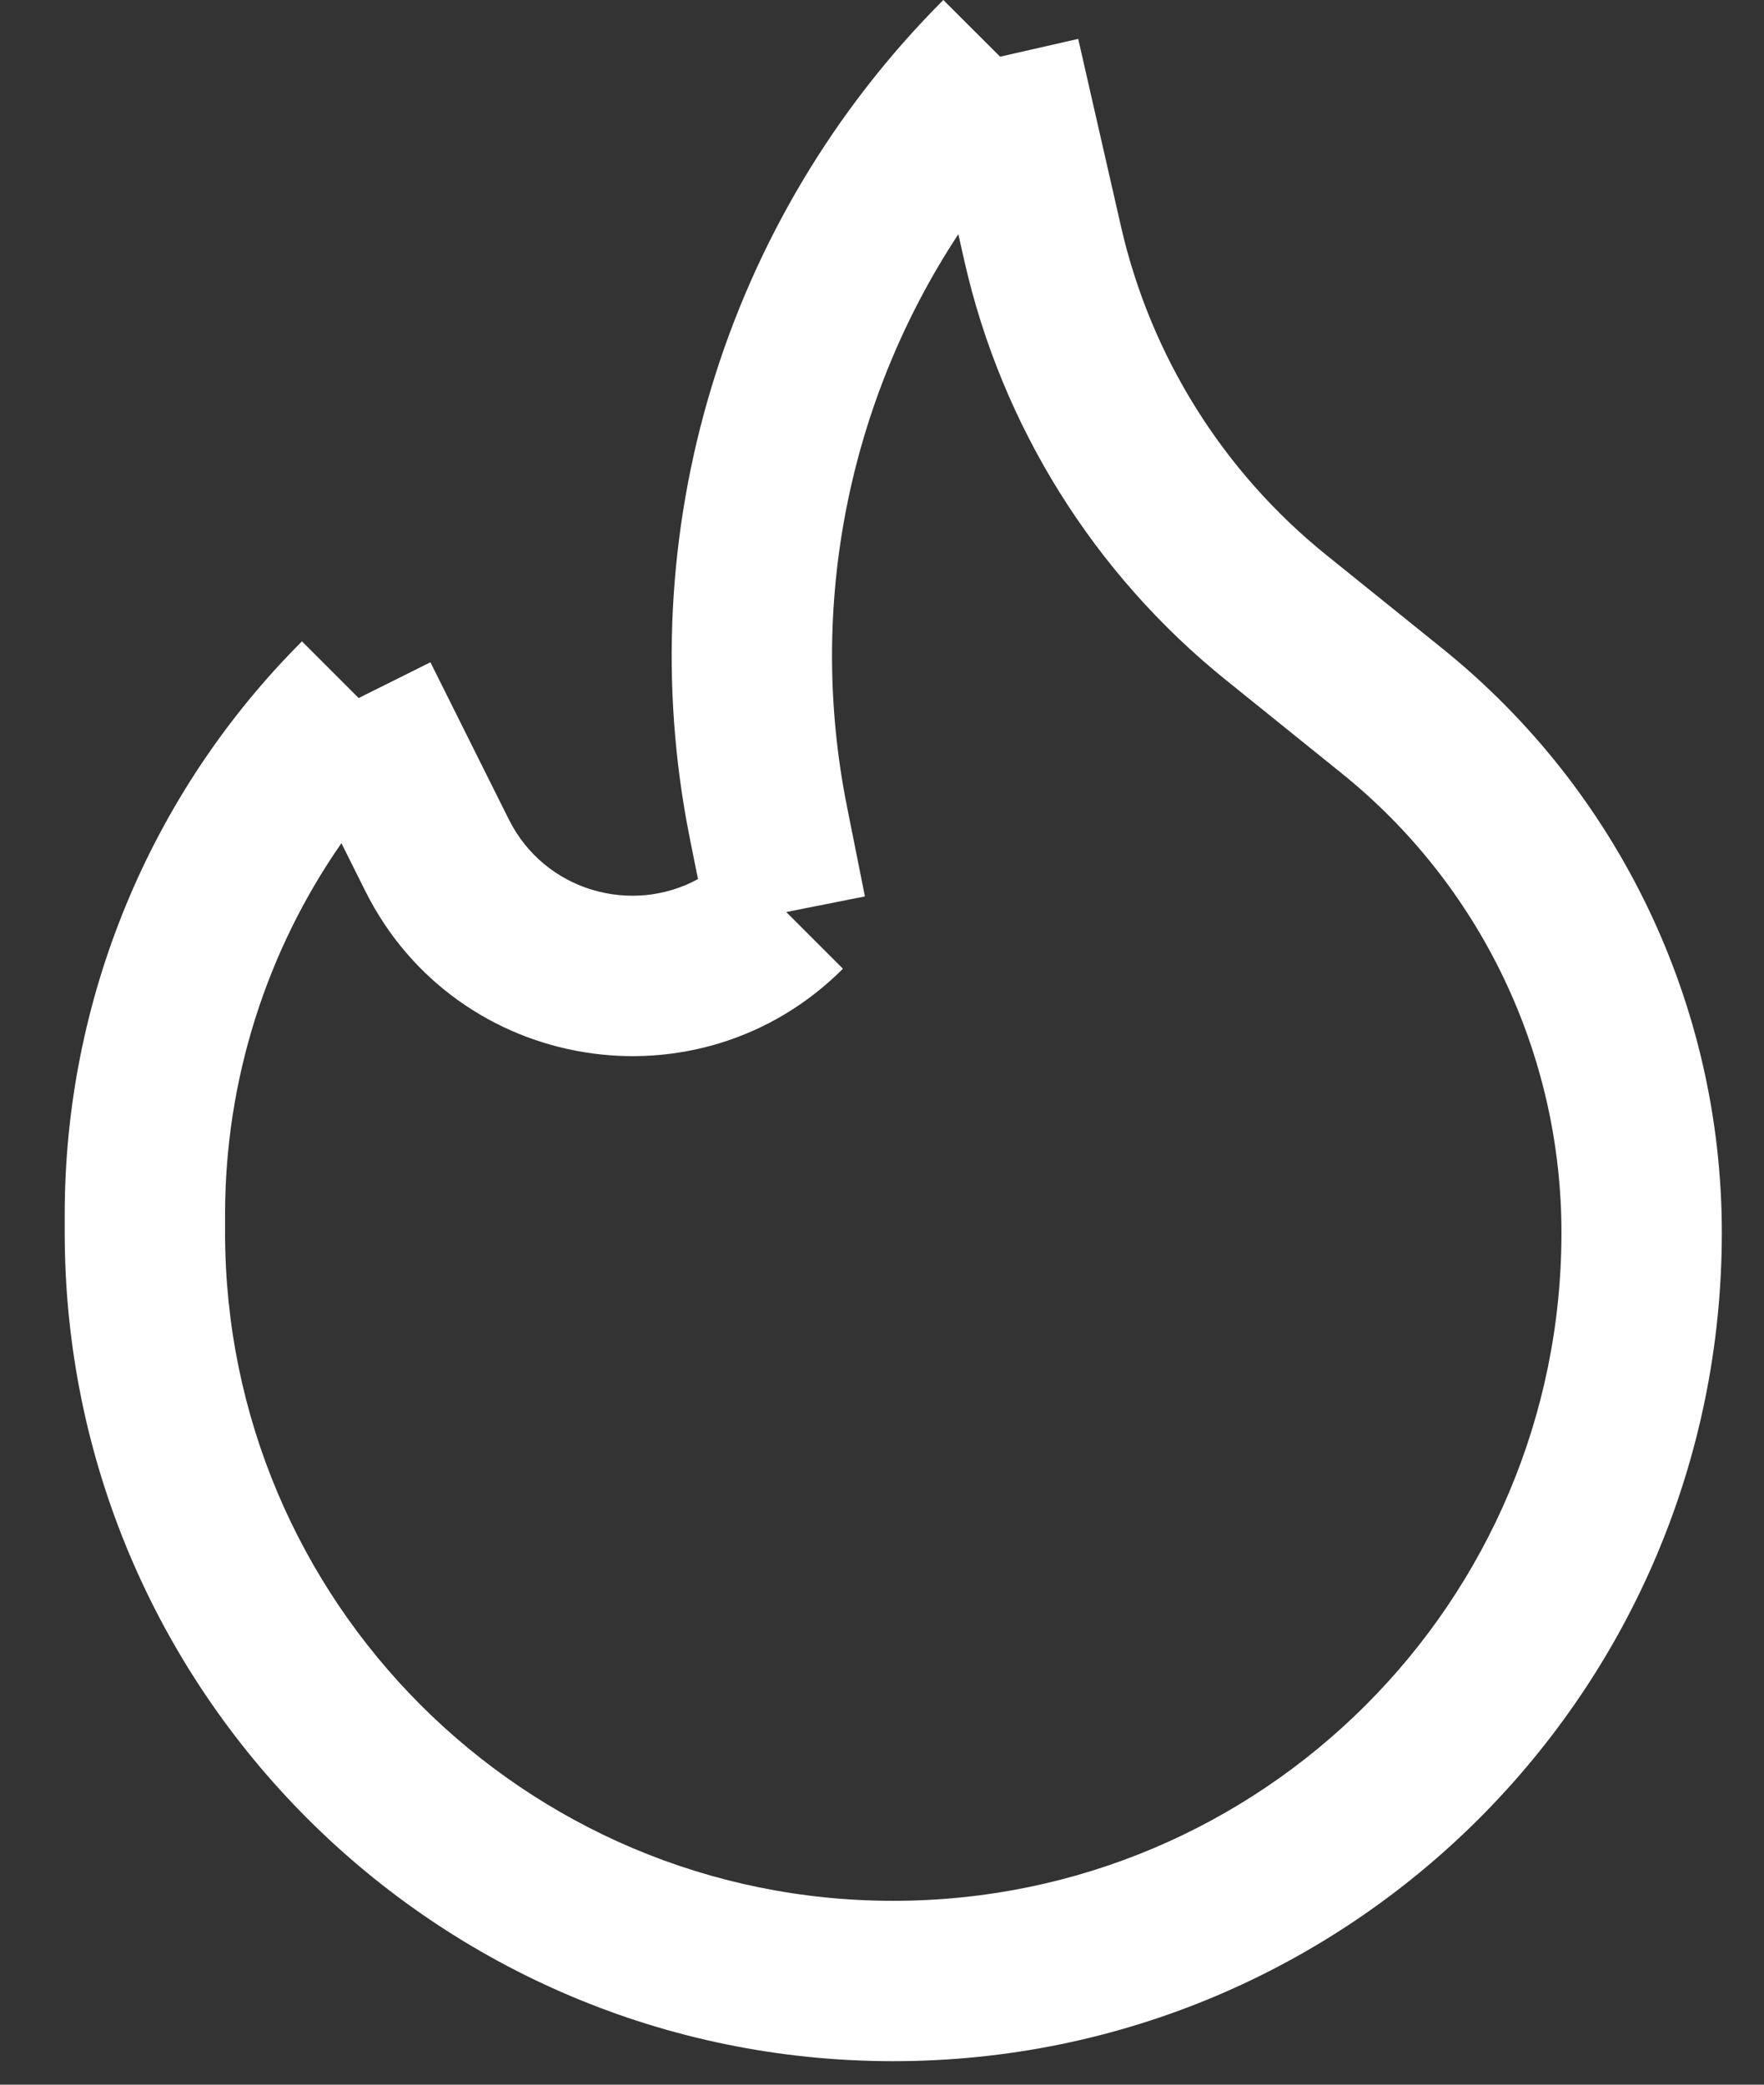 <?xml version="1.0" encoding="UTF-8"?> <svg xmlns="http://www.w3.org/2000/svg" width="22" height="26" viewBox="0 0 22 26" fill="none"><rect x="0" y="0" width="22" height="26" fill="#333333" stroke="none"/><path fill-rule="evenodd" clip-rule="evenodd" d="M8.602 10.45C7.843 6.657 9.031 2.735 11.765 0L12.473 0.707L13.447 0.485L13.98 2.822C14.348 4.436 15.25 5.88 16.539 6.92C16.539 6.92 16.539 6.92 16.539 6.92L17.986 8.086C20.192 9.862 21.474 12.541 21.474 15.373C21.474 21.081 16.848 25.707 11.14 25.707C5.433 25.707 0.807 21.081 0.807 15.373V15.146C0.807 12.463 1.872 9.893 3.766 7.999L4.473 8.706L5.368 8.26L6.347 10.222C6.347 10.222 6.347 10.222 6.347 10.222C6.796 11.117 7.881 11.414 8.705 10.964L8.602 10.45C8.602 10.45 8.602 10.45 8.602 10.45ZM9.806 11.375L10.513 12.082C8.717 13.878 5.694 13.385 4.558 11.117L4.258 10.516C3.32 11.864 2.807 13.478 2.807 15.146V15.373C2.807 19.976 6.538 23.707 11.14 23.707C15.743 23.707 19.474 19.976 19.474 15.373C19.474 13.146 18.466 11.04 16.732 9.644L15.284 8.477C13.646 7.155 12.498 5.32 12.03 3.267C12.03 3.267 12.03 3.267 12.03 3.267L11.952 2.921C10.582 5.003 10.064 7.564 10.563 10.058L10.787 11.18L9.806 11.375Z" fill="white"></path></svg> 